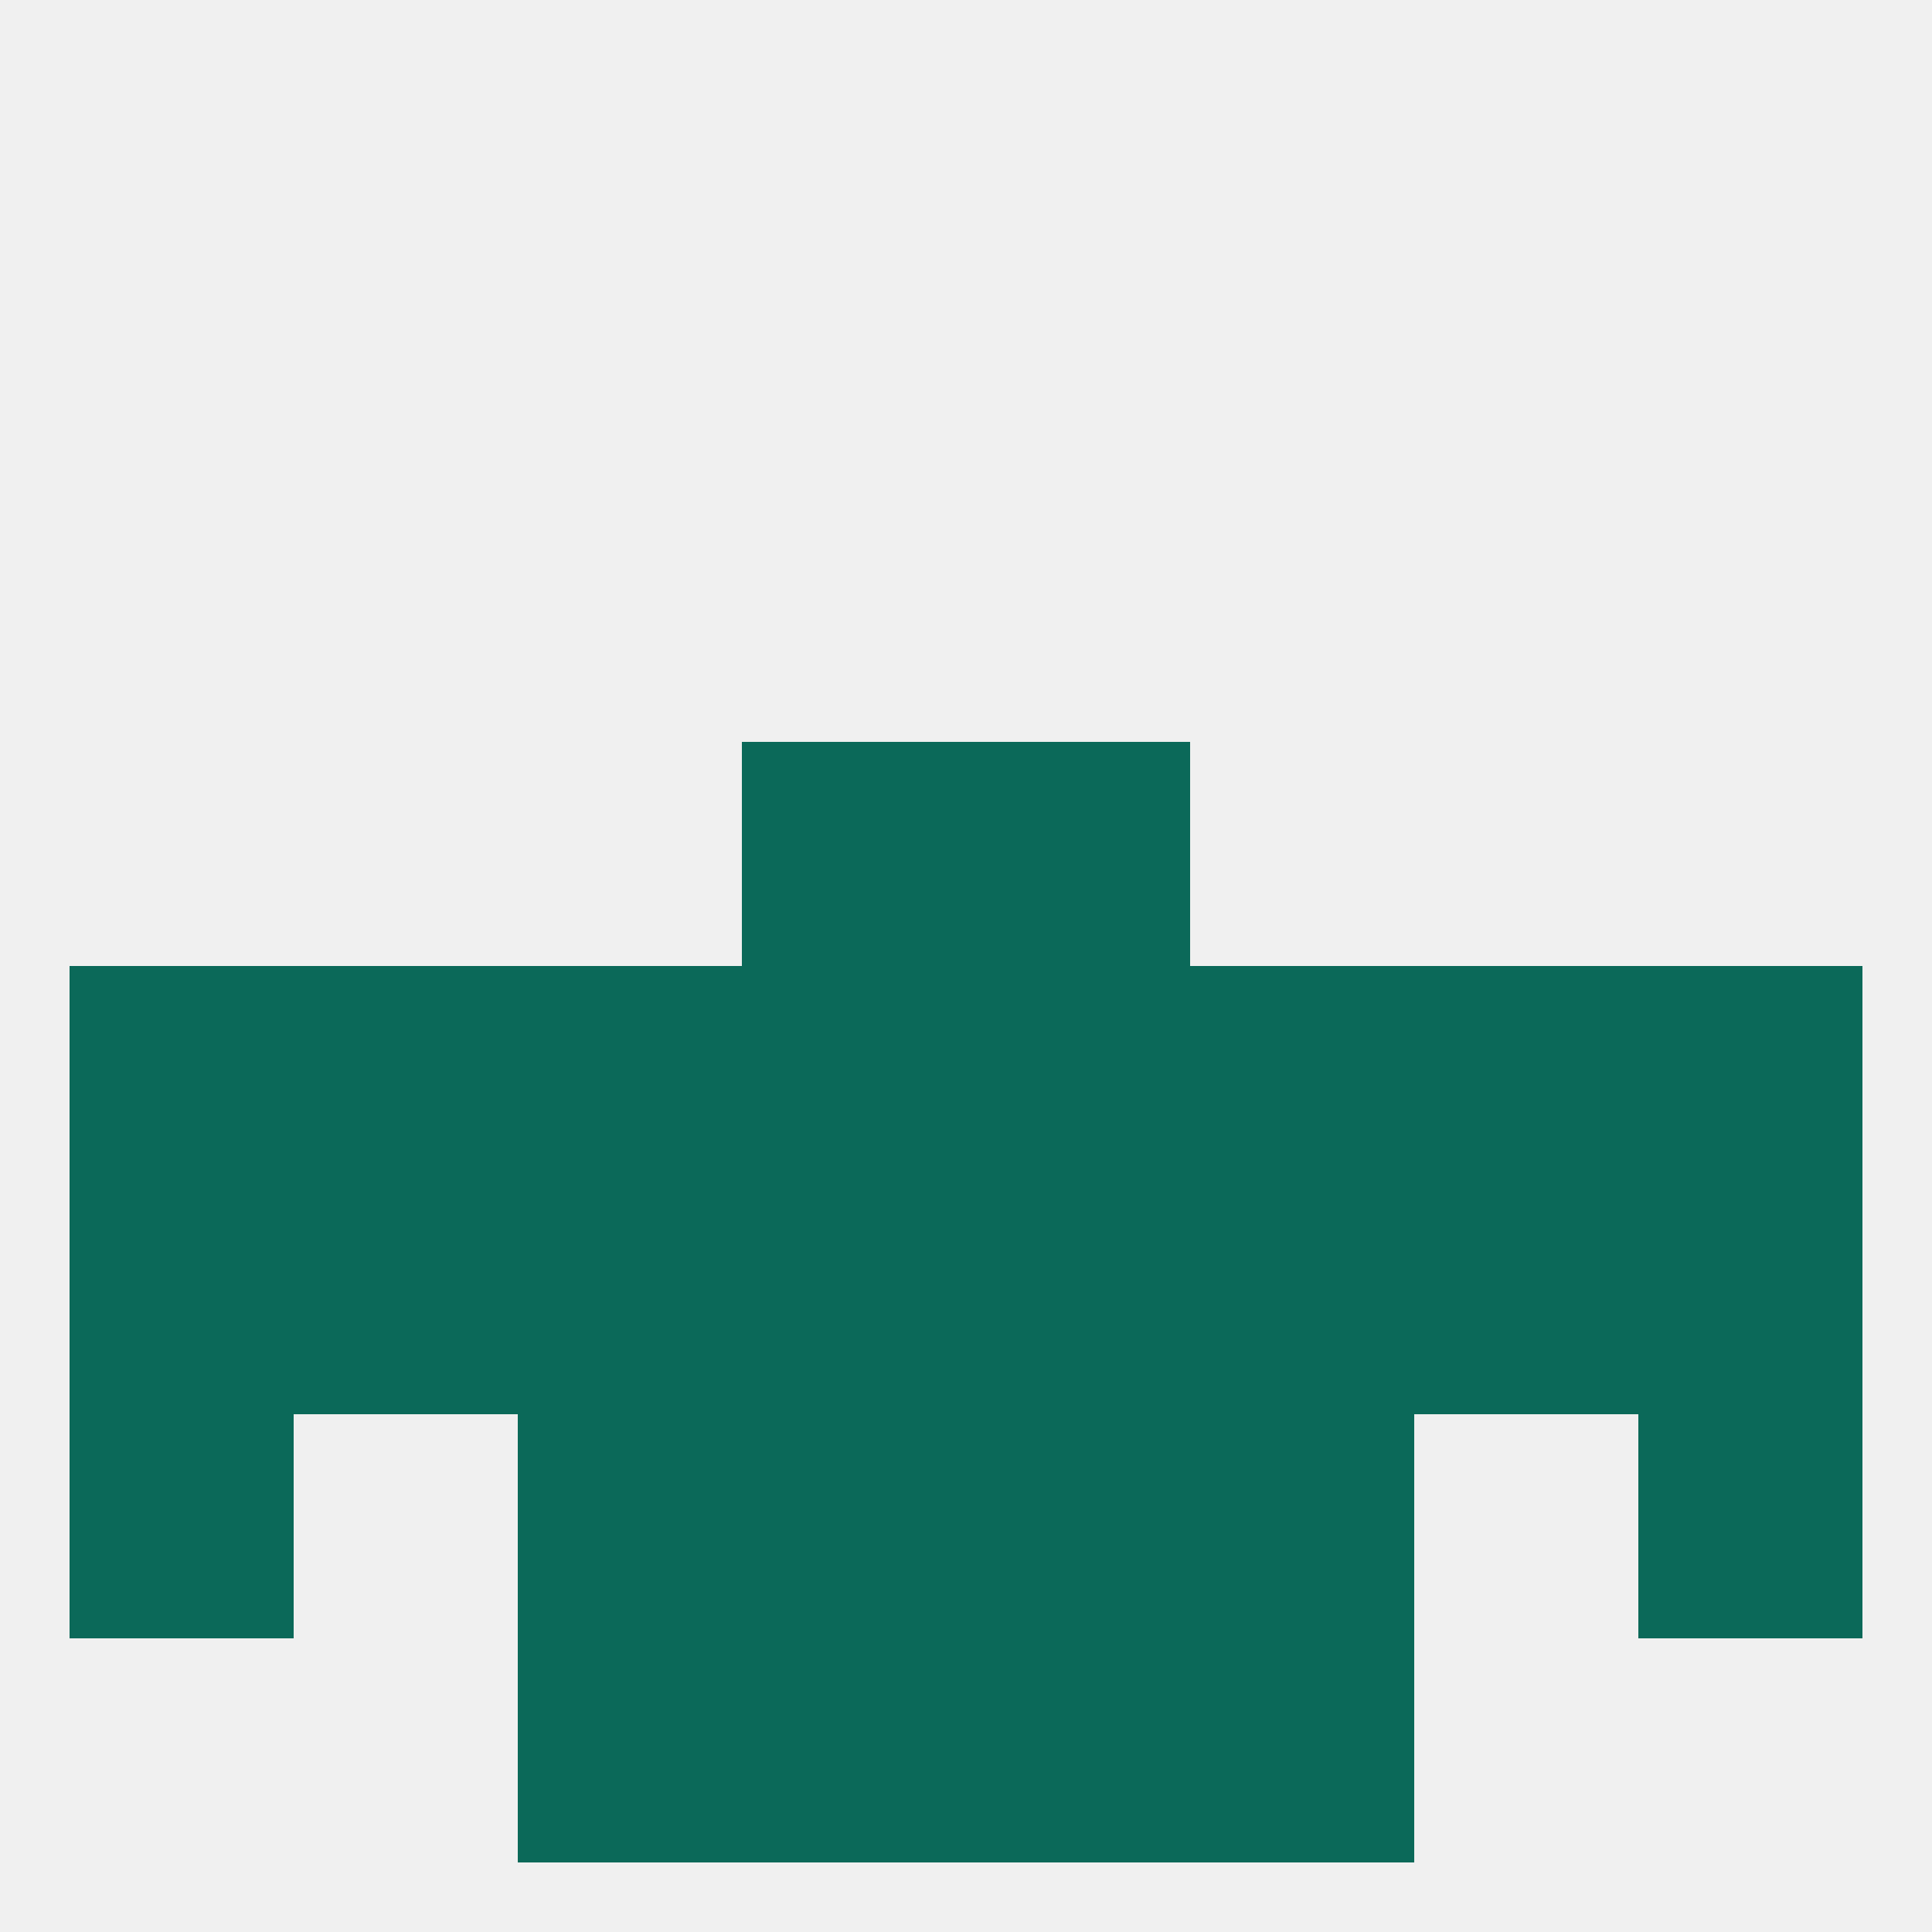 
<!--   <?xml version="1.0"?> -->
<svg version="1.1" baseprofile="full" xmlns="http://www.w3.org/2000/svg" xmlns:xlink="http://www.w3.org/1999/xlink" xmlns:ev="http://www.w3.org/2001/xml-events" width="250" height="250" viewBox="0 0 250 250" >
	<rect width="100%" height="100%" fill="rgba(240,240,240,255)"/>

	<rect x="9" y="125" width="29" height="29" fill="rgba(11,105,89,255)"/>
	<rect x="212" y="125" width="29" height="29" fill="rgba(11,105,89,255)"/>
	<rect x="38" y="125" width="29" height="29" fill="rgba(11,105,89,255)"/>
	<rect x="154" y="125" width="29" height="29" fill="rgba(11,105,89,255)"/>
	<rect x="96" y="125" width="29" height="29" fill="rgba(11,105,89,255)"/>
	<rect x="183" y="125" width="29" height="29" fill="rgba(11,105,89,255)"/>
	<rect x="67" y="125" width="29" height="29" fill="rgba(11,105,89,255)"/>
	<rect x="125" y="125" width="29" height="29" fill="rgba(11,105,89,255)"/>
	<rect x="96" y="96" width="29" height="29" fill="rgba(11,105,89,255)"/>
	<rect x="125" y="96" width="29" height="29" fill="rgba(11,105,89,255)"/>
	<rect x="96" y="183" width="29" height="29" fill="rgba(11,105,89,255)"/>
	<rect x="125" y="183" width="29" height="29" fill="rgba(11,105,89,255)"/>
	<rect x="9" y="183" width="29" height="29" fill="rgba(11,105,89,255)"/>
	<rect x="212" y="183" width="29" height="29" fill="rgba(11,105,89,255)"/>
	<rect x="67" y="183" width="29" height="29" fill="rgba(11,105,89,255)"/>
	<rect x="154" y="183" width="29" height="29" fill="rgba(11,105,89,255)"/>
	<rect x="96" y="154" width="29" height="29" fill="rgba(11,105,89,255)"/>
	<rect x="125" y="154" width="29" height="29" fill="rgba(11,105,89,255)"/>
	<rect x="9" y="154" width="29" height="29" fill="rgba(11,105,89,255)"/>
	<rect x="183" y="154" width="29" height="29" fill="rgba(11,105,89,255)"/>
	<rect x="212" y="154" width="29" height="29" fill="rgba(11,105,89,255)"/>
	<rect x="38" y="154" width="29" height="29" fill="rgba(11,105,89,255)"/>
	<rect x="67" y="154" width="29" height="29" fill="rgba(11,105,89,255)"/>
	<rect x="154" y="154" width="29" height="29" fill="rgba(11,105,89,255)"/>
	<rect x="96" y="212" width="29" height="29" fill="rgba(11,105,89,255)"/>
	<rect x="125" y="212" width="29" height="29" fill="rgba(11,105,89,255)"/>
	<rect x="67" y="212" width="29" height="29" fill="rgba(11,105,89,255)"/>
	<rect x="154" y="212" width="29" height="29" fill="rgba(11,105,89,255)"/>
</svg>